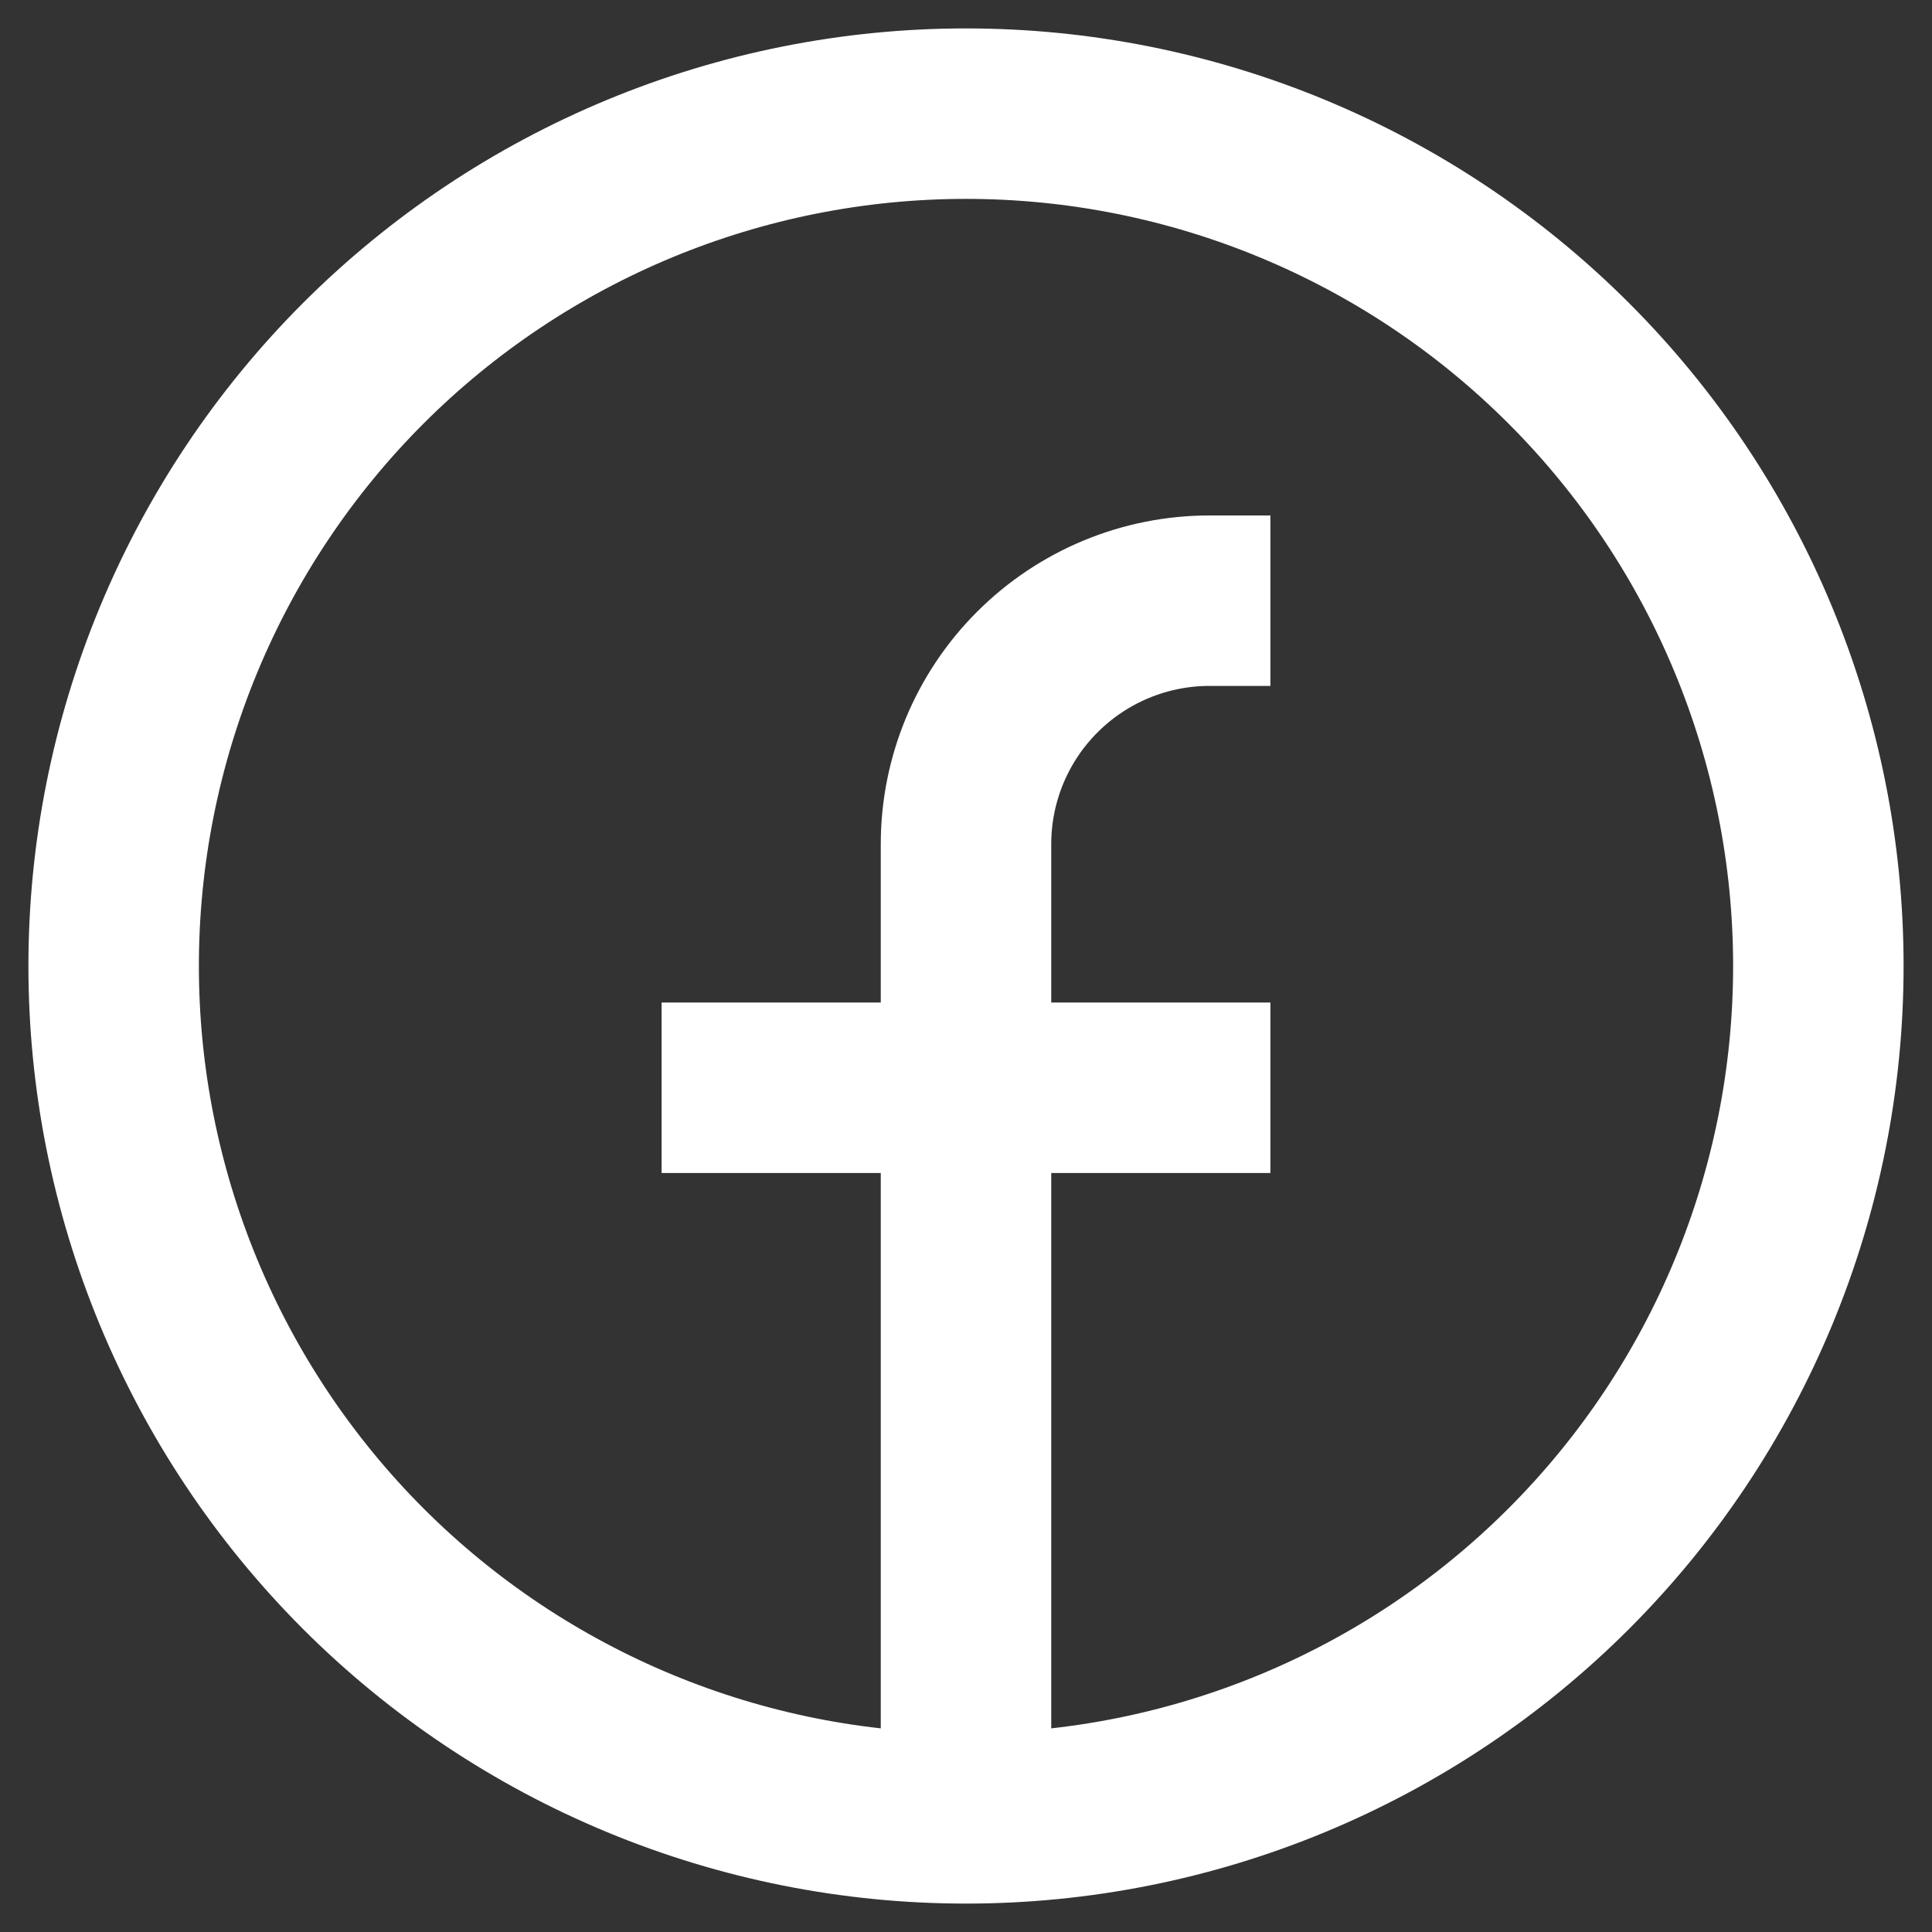 <svg width="34" height="34" viewBox="0 0 34 34" fill="none" xmlns="http://www.w3.org/2000/svg">
<rect x="0" y="0" width="34" height="34" fill="#333333" stroke="none"/>
<path d="M17 32C15.03 32 13.08 31.612 11.26 30.858C9.44 30.104 7.786 29 6.393 27.607C5.001 26.214 3.896 24.56 3.142 22.74C2.388 20.92 2 18.97 2 17C2 15.03 2.388 13.08 3.142 11.26C3.896 9.44 5.001 7.786 6.393 6.393C7.786 5.001 9.44 3.896 11.26 3.142C13.08 2.388 15.03 2 17 2C20.978 2 24.794 3.58 27.607 6.393C30.42 9.206 32 13.022 32 17C32 20.978 30.42 24.794 27.607 27.607C24.794 30.42 20.978 32 17 32ZM17 32V14.857C17 13.72 17.451 12.63 18.255 11.827C19.059 11.023 20.149 10.571 21.286 10.571H22.357M11.643 19.143H22.357" stroke="white" stroke-width="3"/>
</svg>
